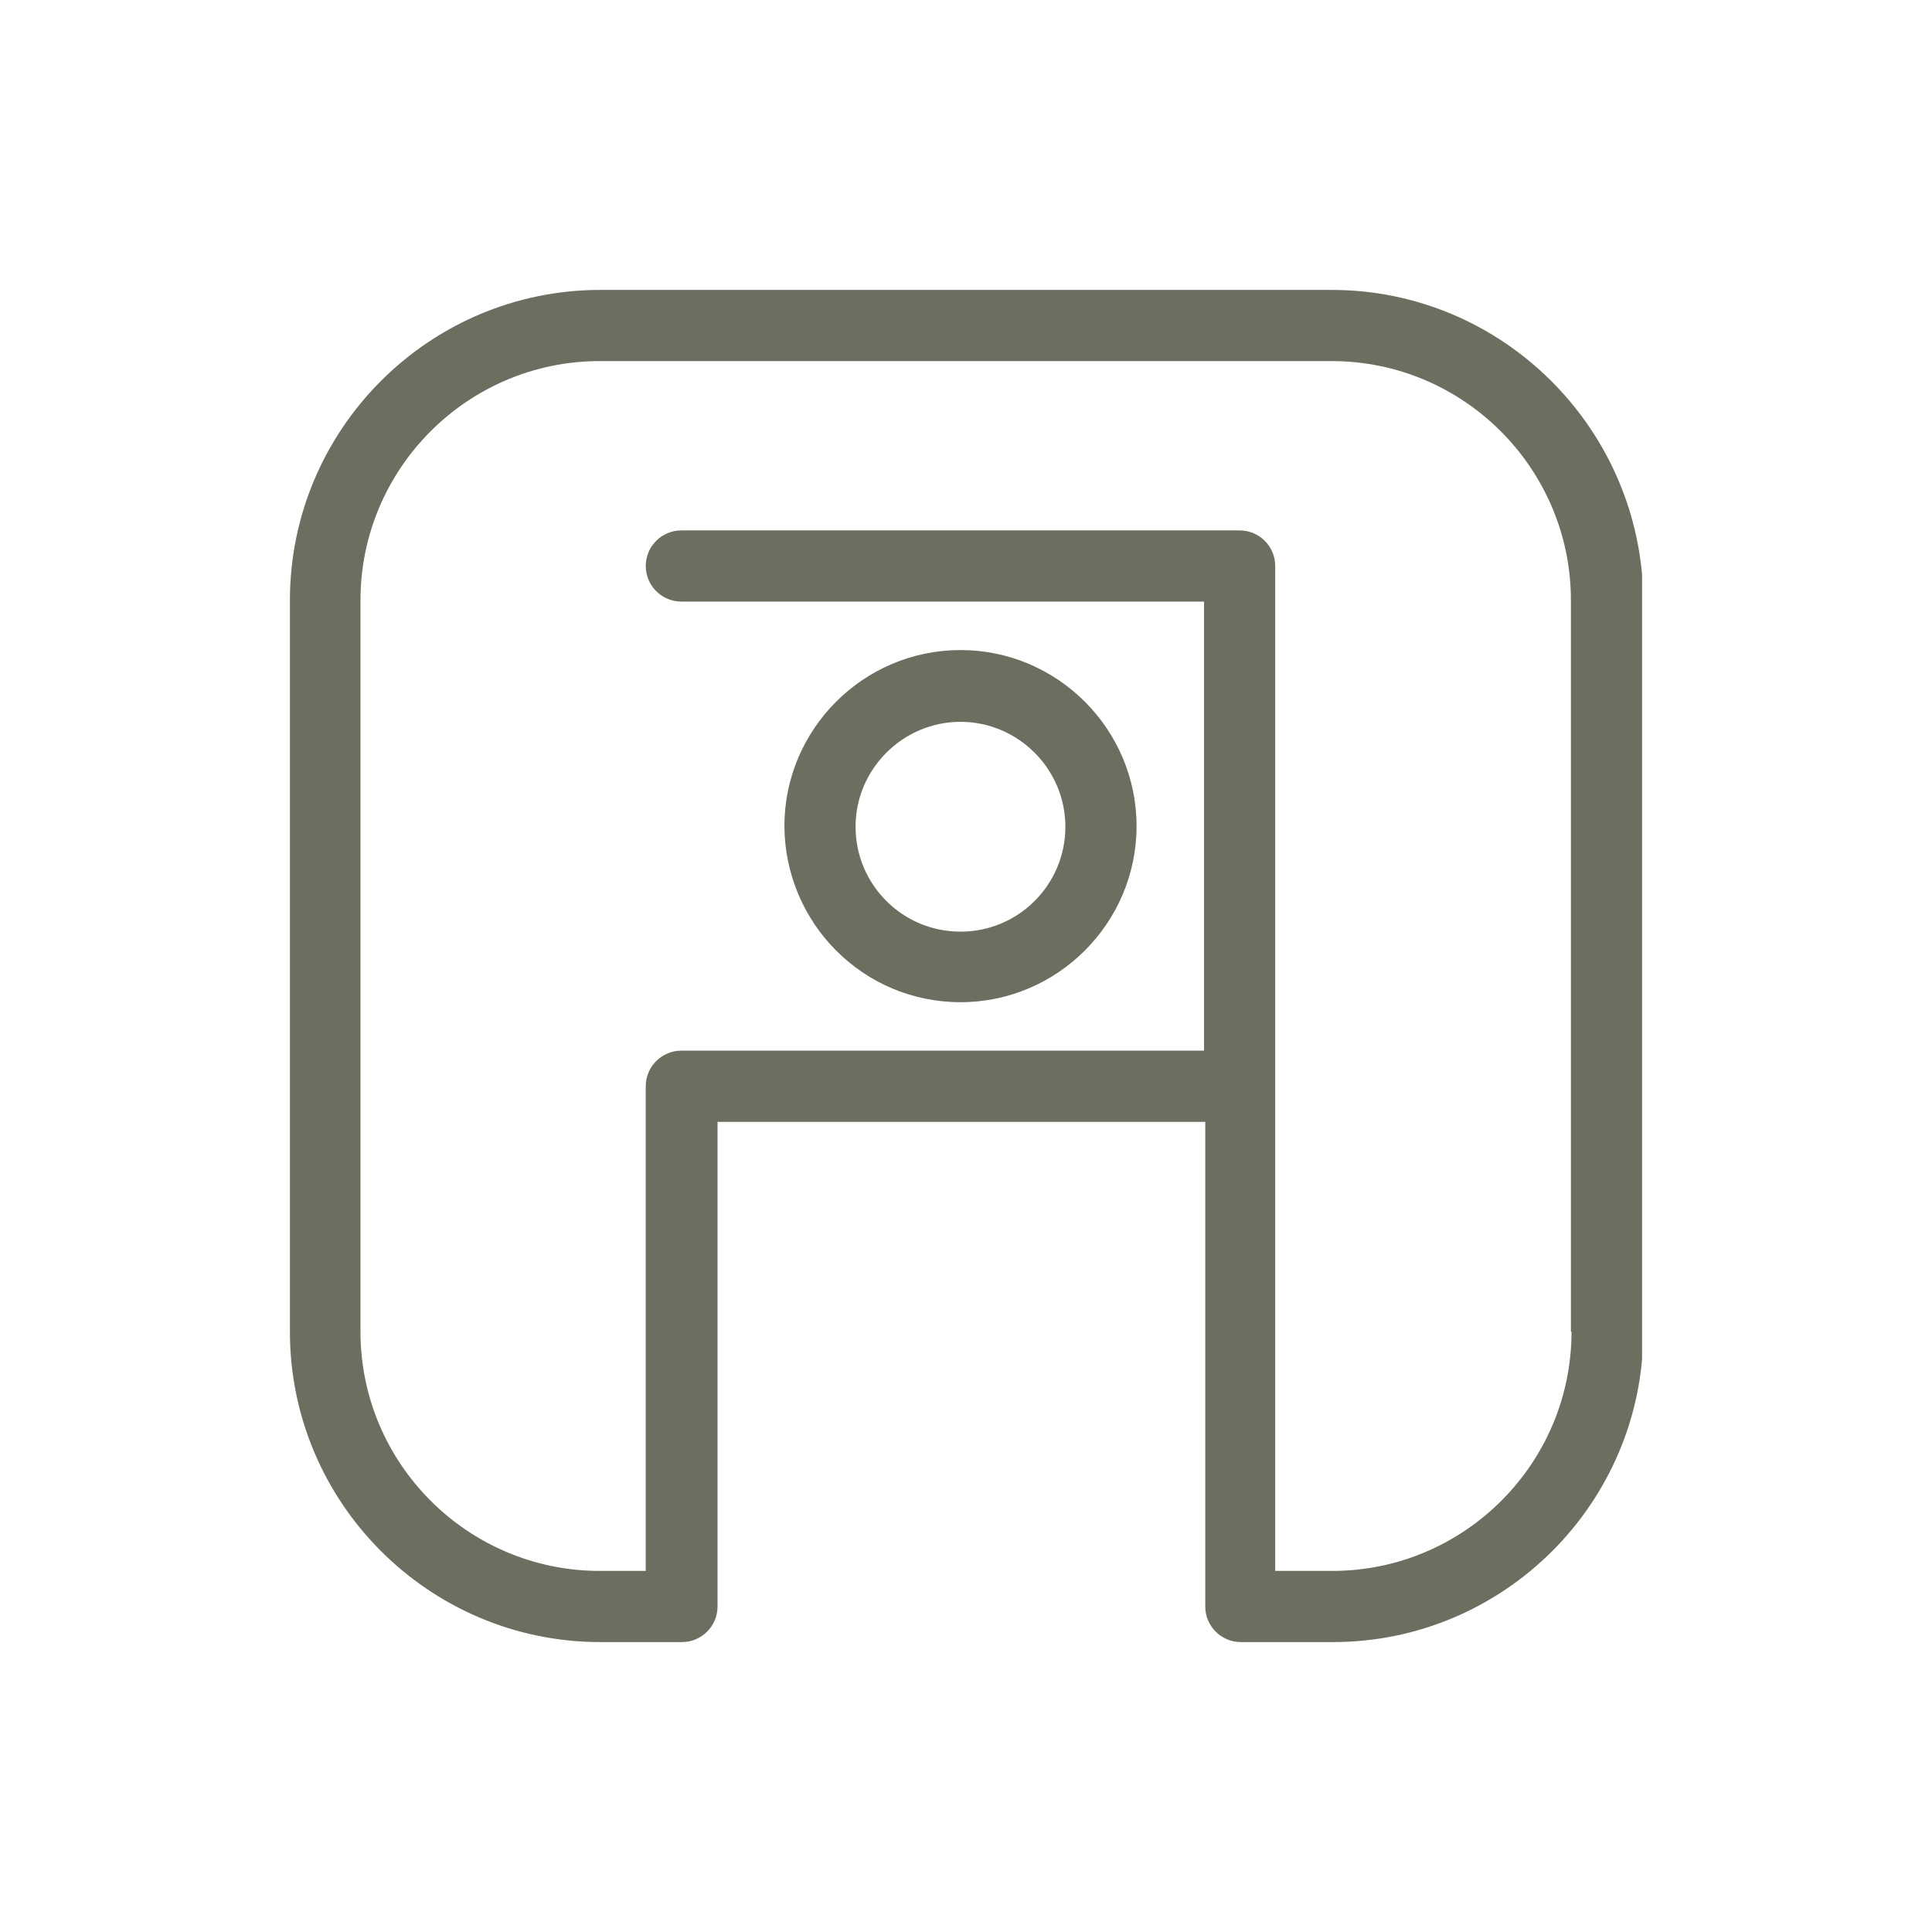 <?xml version="1.0" encoding="utf-8"?>
<!-- Generator: Adobe Illustrator 26.3.1, SVG Export Plug-In . SVG Version: 6.00 Build 0)  -->
<svg version="1.1" id="Warstwa_1" xmlns="http://www.w3.org/2000/svg" xmlns:xlink="http://www.w3.org/1999/xlink" x="0px" y="0px"
	 viewBox="0 0 200 200" style="enable-background:new 0 0 200 200;" xml:space="preserve">
<style type="text/css">
	.st0{fill:#6B6F60;}
	.st1{fill:#FFFFFF;stroke:#E30613;stroke-width:5;stroke-linecap:round;stroke-linejoin:round;stroke-miterlimit:10;}
	.st2{fill:none;stroke:#1D1D1B;stroke-width:6.272;stroke-miterlimit:10;}
	.st3{fill:none;stroke:#E30613;stroke-width:5.294;stroke-miterlimit:10;}
	.st4{fill:#AEC943;}
	.st5{fill:#808080;}
	.st6{fill:#E20613;}
	.st7{fill:#FFFFFF;}
	.st8{fill:#E30613;}
	.st9{fill-rule:evenodd;clip-rule:evenodd;fill:#AB1F1F;}
	.st10{fill-rule:evenodd;clip-rule:evenodd;fill:#FFFFFF;}
	.st11{fill:none;stroke:#FFFFFF;stroke-width:6.899;stroke-miterlimit:10;}
	.st12{fill:none;stroke:#FFFFFF;stroke-width:6.899;stroke-linecap:round;stroke-linejoin:round;stroke-miterlimit:10;}
	.st13{fill:none;stroke:#FFFFFF;stroke-width:6.272;}
	.st14{fill:none;stroke:#FFFFFF;stroke-width:8.537;}
	.st15{fill:none;stroke:#E30613;stroke-width:6.272;}
	.st16{fill:none;stroke:#E30613;stroke-width:8.537;}
	.st17{fill:none;stroke:#FFFFFF;stroke-width:9.407;}
	.st18{fill:none;stroke:#E30613;stroke-width:9.407;}
	.st19{fill:none;stroke:#E30613;stroke-width:6.272;stroke-miterlimit:10;}
	.st20{fill:none;stroke:#FFFFFF;stroke-width:6.272;stroke-miterlimit:10;}
	.st21{fill:none;stroke:#E30613;stroke-width:6.272;stroke-miterlimit:10;stroke-dasharray:7.941;}
	.st22{fill:none;stroke:#FFFFFF;stroke-width:6.272;stroke-miterlimit:10;stroke-dasharray:7.941;}
	.st23{fill:#1D1D1B;}
	.st24{fill:none;stroke:#1D1D1B;stroke-width:6.272;stroke-miterlimit:10;stroke-dasharray:7.941;}
	.st25{fill:#8F1F1F;}
	.st26{fill:#CCCCCC;}
	.st27{fill:#4F1111;}
	.st28{fill:none;stroke:#6B6F60;stroke-width:7.962;stroke-miterlimit:10;}
	.st29{fill:none;stroke:#000000;stroke-width:5.648;stroke-linecap:round;stroke-linejoin:round;stroke-miterlimit:10;}
	.st30{fill:none;stroke:#E30613;stroke-width:5;stroke-miterlimit:10;}
	.st31{fill:#FFFFFF;stroke:#E30613;stroke-width:5;stroke-miterlimit:10;}
	.st32{fill:none;stroke:#E30613;stroke-width:5;stroke-linecap:round;stroke-linejoin:round;stroke-miterlimit:10;}
</style>
<symbol  id="Nowy_symbol_26" viewBox="-11.02 -11.02 22.04 22.04">
	<path class="st0" d="M5.96,11.02H-5.96c-2.79,0-5.06-2.27-5.06-5.06V-5.96c0-2.79,2.27-5.06,5.06-5.06h1.33
		c0.32,0,0.58,0.26,0.58,0.58v7.9h7.95v-7.9c0-0.32,0.26-0.58,0.58-0.58h1.5c2.79,0,5.06,2.27,5.06,5.06V5.96
		C11.02,8.75,8.75,11.02,5.96,11.02z M9.87-5.96c0-2.15-1.75-3.9-3.9-3.9H5.04v7.9v8.48c0,0.32-0.26,0.58-0.58,0.58h-9.1
		c-0.32,0-0.58-0.26-0.58-0.58c0-0.32,0.26-0.58,0.58-0.58h8.52v-7.32h-8.52c-0.32,0-0.58-0.26-0.58-0.58v-7.9h-0.75
		c-2.15,0-3.9,1.75-3.9,3.9V5.96c0,2.15,1.75,3.9,3.9,3.9H5.96c2.15,0,3.9-1.75,3.9-3.9V-5.96z"/>
	<path class="st0" d="M-0.09-0.59c1.58,0,2.87,1.29,2.87,2.87c0,1.58-1.29,2.87-2.87,2.87s-2.87-1.29-2.87-2.87
		C-2.95,0.69-1.67-0.59-0.09-0.59z M-0.09,3.98c0.94,0,1.71-0.77,1.71-1.71S0.86,0.56-0.09,0.56S-1.8,1.33-1.8,2.27
		S-1.03,3.98-0.09,3.98z"/>
</symbol>
<use xlink:href="#Nowy_symbol_26"  width="22.04" height="22.04" id="XMLID_00000085217485904794834070000012380010631897528221_" x="-11.02" y="-11.02" transform="matrix(6.351 0 0 -6.351 100 100)" style="overflow:visible;"/>
</svg>
